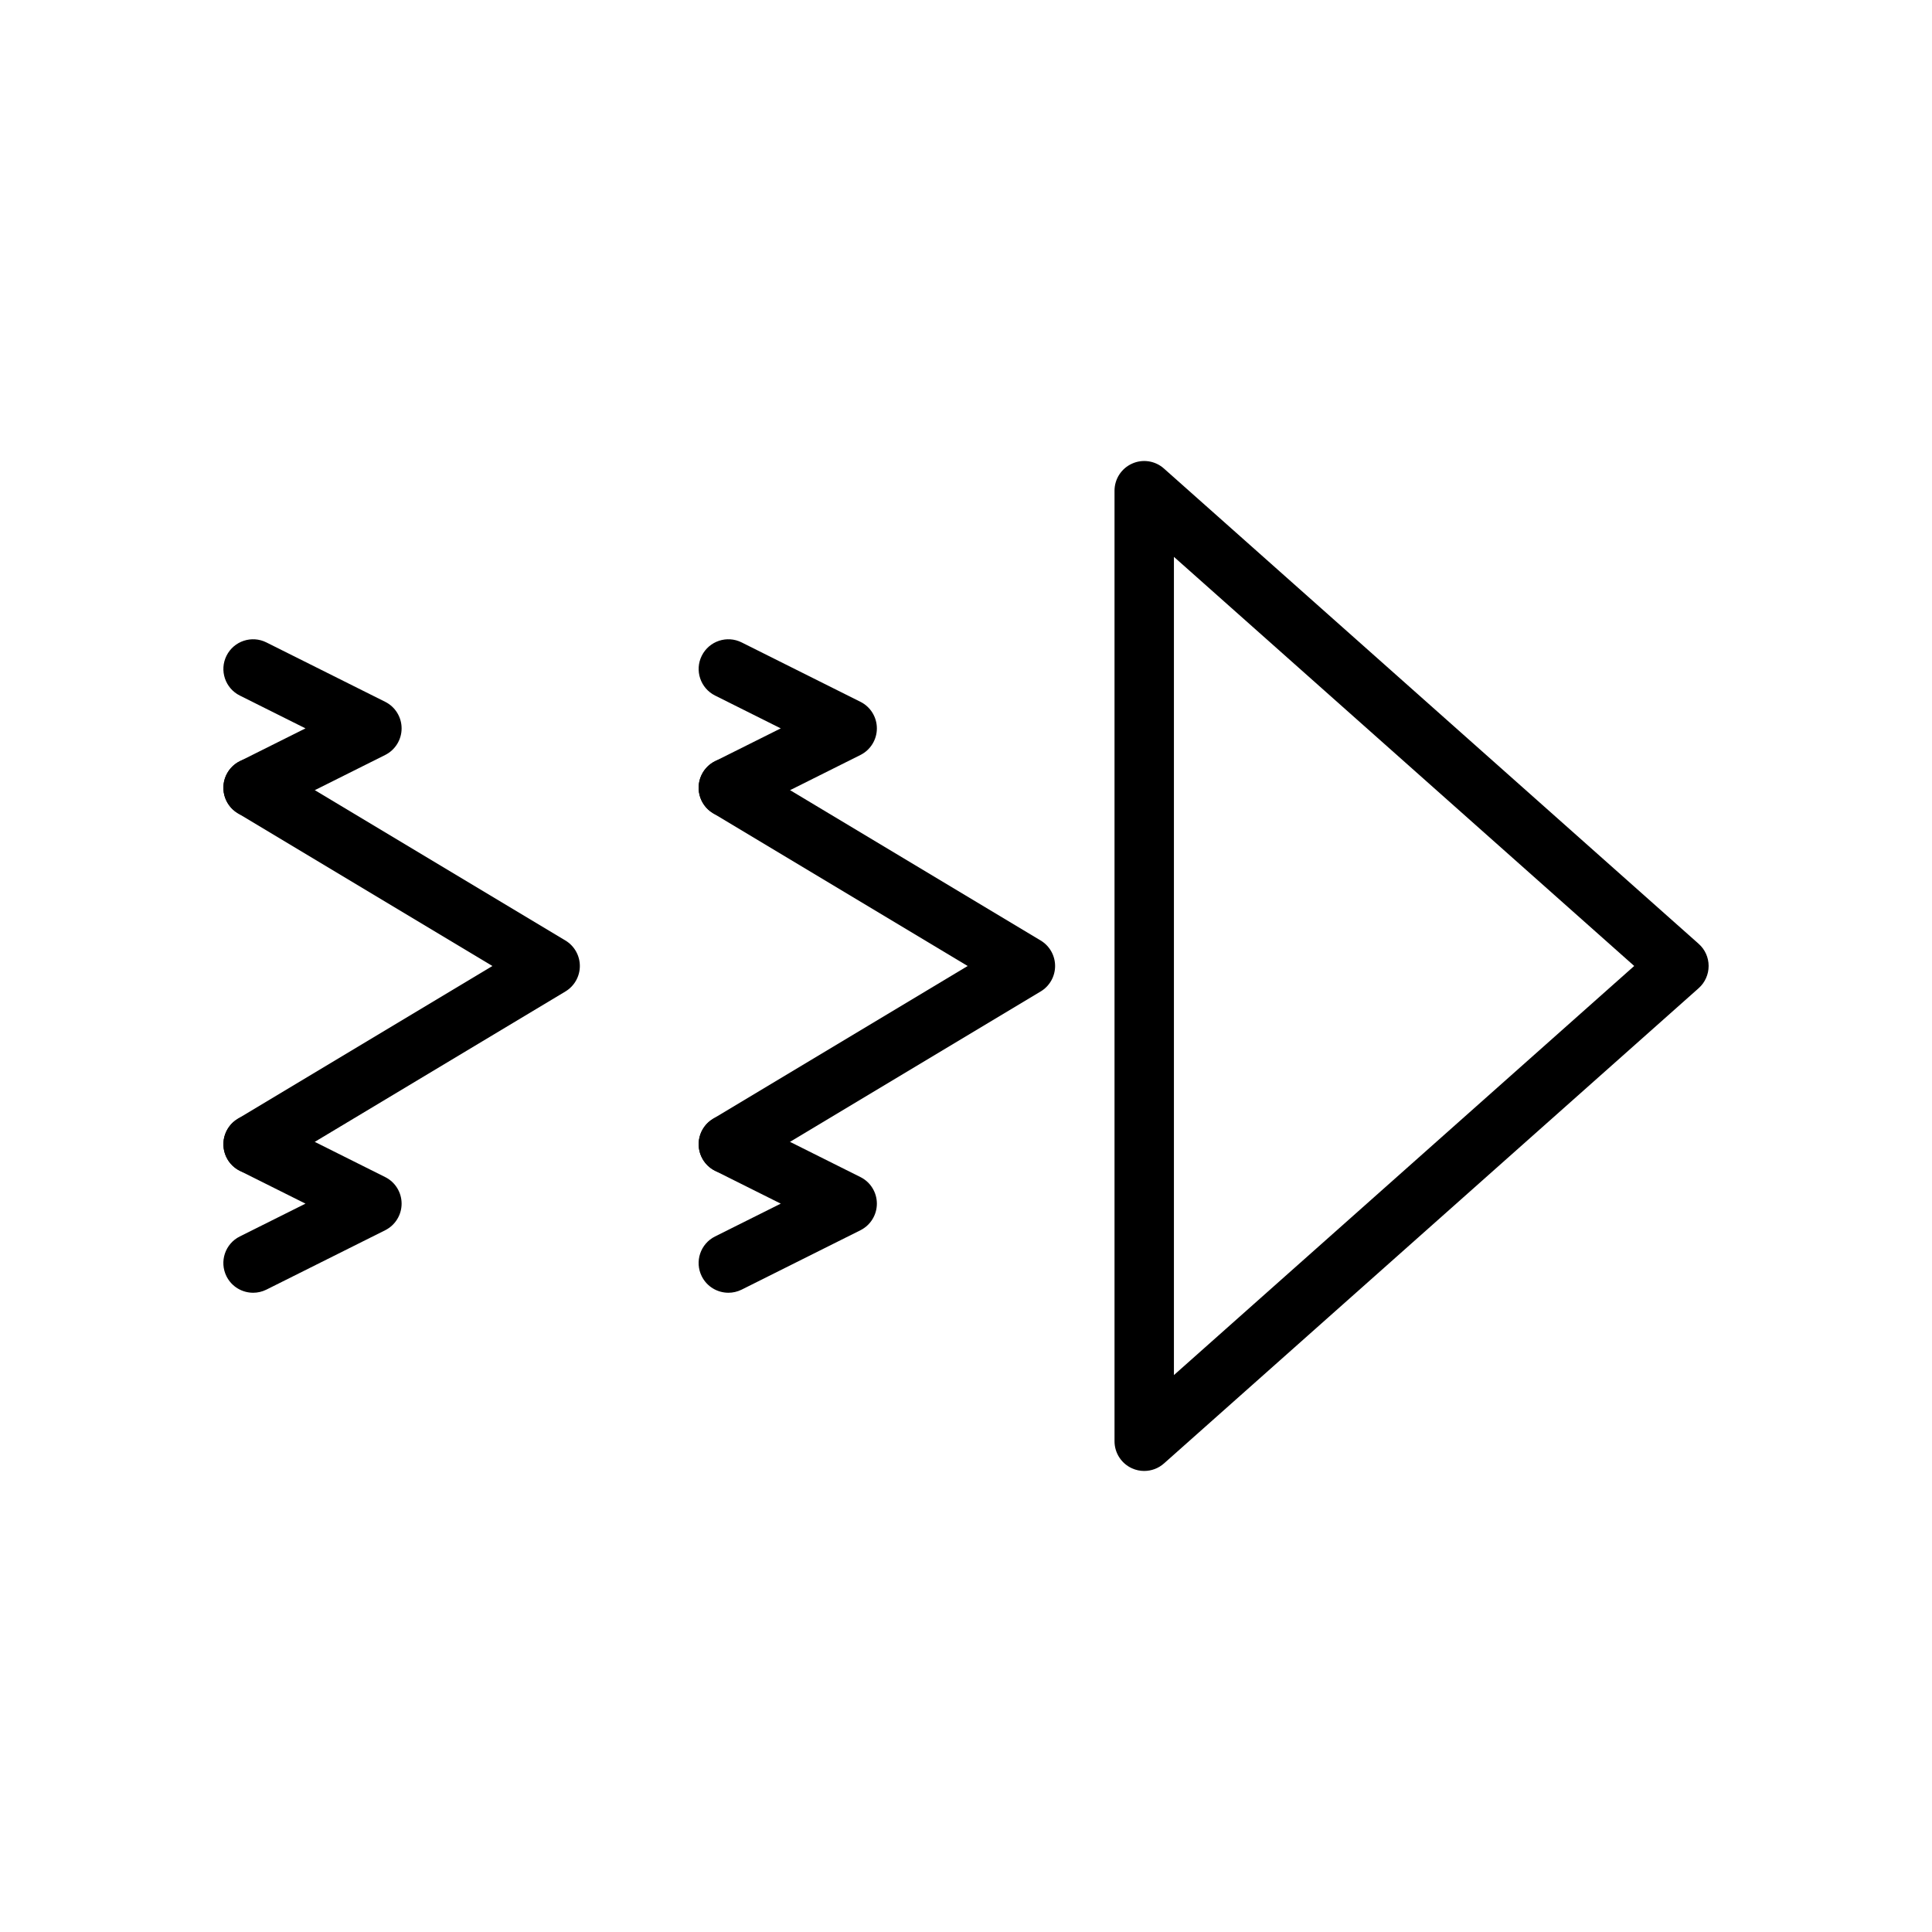 <?xml version="1.0" encoding="UTF-8"?>
<!-- Uploaded to: ICON Repo, www.iconrepo.com, Generator: ICON Repo Mixer Tools -->
<svg fill="#000000" width="800px" height="800px" version="1.1" viewBox="144 144 512 512" xmlns="http://www.w3.org/2000/svg">
 <g>
  <path d="m337.03 455.1c-2.676 0-5.281-1.363-6.754-3.816-2.234-3.731-1.031-8.566 2.699-10.801l67.469-40.484-67.473-40.484c-3.731-2.234-4.938-7.07-2.699-10.801 2.234-3.731 7.062-4.945 10.801-2.699l78.719 47.23c2.367 1.422 3.82 3.988 3.82 6.754 0 2.762-1.457 5.328-3.816 6.746l-78.719 47.23c-1.27 0.766-2.672 1.125-4.047 1.125z"/>
  <path d="m337.03 486.59c-2.891 0-5.668-1.59-7.055-4.352-1.945-3.891-0.371-8.621 3.519-10.562l17.414-8.699-17.406-8.699c-3.891-1.945-5.465-6.676-3.519-10.562 1.953-3.891 6.676-5.465 10.562-3.519l31.488 15.742c2.664 1.328 4.348 4.055 4.348 7.039 0 2.984-1.684 5.707-4.352 7.047l-31.488 15.742c-1.129 0.559-2.332 0.824-3.512 0.824z"/>
  <path d="m337.03 360.64c-2.891 0-5.668-1.59-7.055-4.352-1.945-3.891-0.371-8.621 3.519-10.562l17.414-8.699-17.406-8.699c-3.891-1.945-5.465-6.676-3.519-10.562 1.953-3.891 6.676-5.465 10.562-3.519l31.488 15.742c2.664 1.332 4.348 4.055 4.348 7.039 0 2.984-1.684 5.707-4.352 7.047l-31.488 15.742c-1.129 0.559-2.332 0.824-3.512 0.824z"/>
  <path d="m211.08 360.64c-2.891 0-5.668-1.59-7.055-4.352-1.945-3.891-0.371-8.621 3.519-10.562l17.414-8.699-17.406-8.699c-3.891-1.945-5.465-6.676-3.519-10.562 1.945-3.891 6.676-5.465 10.562-3.519l31.488 15.742c2.664 1.332 4.348 4.055 4.348 7.039 0 2.984-1.684 5.707-4.352 7.047l-31.488 15.742c-1.125 0.559-2.332 0.824-3.512 0.824z"/>
  <path d="m211.08 486.59c-2.891 0-5.668-1.59-7.055-4.352-1.945-3.891-0.371-8.621 3.519-10.562l17.414-8.699-17.406-8.699c-3.891-1.945-5.465-6.676-3.519-10.562 1.945-3.891 6.676-5.465 10.562-3.519l31.488 15.742c2.664 1.328 4.348 4.055 4.348 7.039 0 2.984-1.684 5.707-4.352 7.047l-31.488 15.742c-1.125 0.559-2.332 0.824-3.512 0.824z"/>
  <path d="m211.08 455.1c-2.676 0-5.281-1.363-6.754-3.816-2.234-3.731-1.031-8.566 2.699-10.801l67.473-40.484-67.473-40.484c-3.731-2.234-4.938-7.07-2.699-10.801 2.234-3.731 7.062-4.945 10.801-2.699l78.719 47.23c2.363 1.422 3.82 3.988 3.82 6.754 0 2.762-1.457 5.328-3.816 6.746l-78.719 47.23c-1.273 0.766-2.672 1.125-4.051 1.125z"/>
  <path d="m447.23 533.82c-1.094 0-2.188-0.227-3.219-0.691-2.836-1.27-4.652-4.082-4.652-7.184v-251.9c0-3.102 1.82-5.91 4.652-7.18 2.809-1.273 6.125-0.77 8.445 1.301l141.7 125.95c1.688 1.484 2.648 3.625 2.648 5.879 0 2.25-0.961 4.394-2.644 5.887l-141.7 125.95c-1.469 1.305-3.34 1.984-5.231 1.984zm7.871-242.25v216.84l121.98-108.42z"/>
 </g>
</svg>